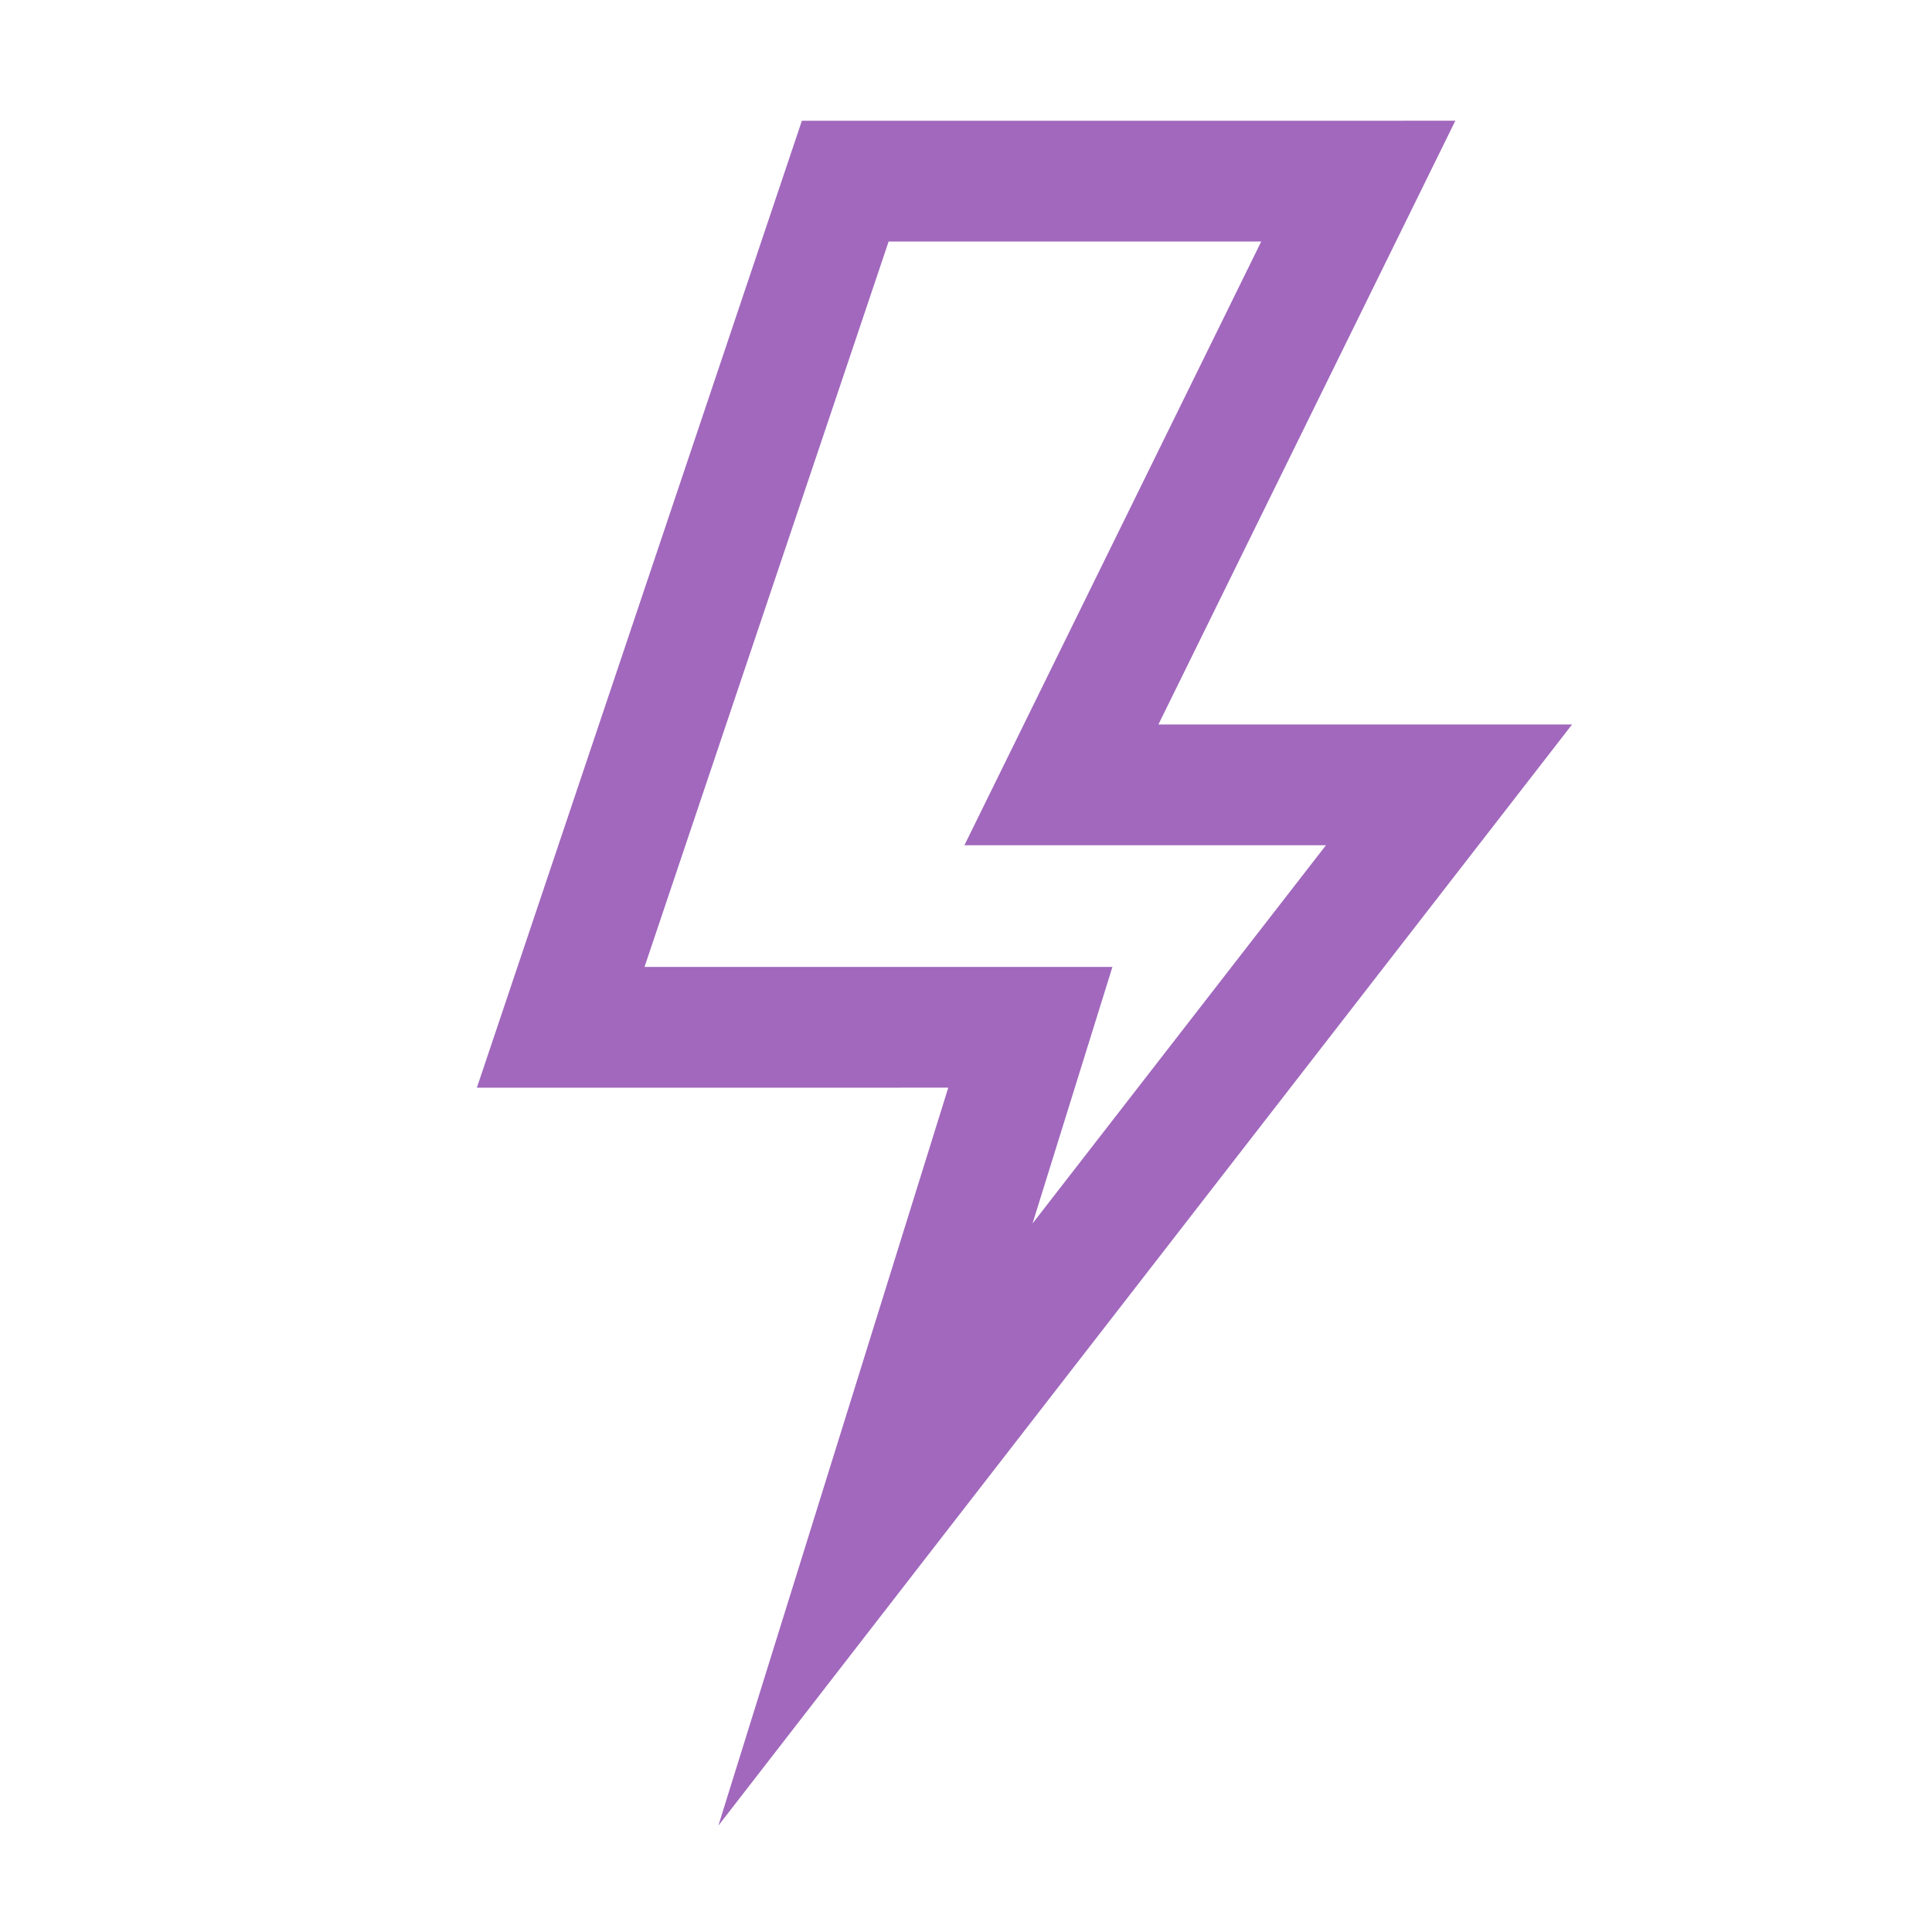 <?xml version="1.0" encoding="UTF-8" standalone="no"?><svg xmlns="http://www.w3.org/2000/svg" fill="#000000" height="75pt" version="1.1" viewBox="0 0 75 75" width="75pt">
 <g id="change1_1">
  <path d="m31.129 4.688l-12.617 37.536 18.3-0.001-8.925 28.648 7.945-10.254 25.195-32.492h-16.058l11.527-23.438zm3.367 4.688h14.465l-11.523 23.437h14.035l-11.391 14.684 3.102-9.961h-18.164z" fill="#a168bd"/>
 </g>
</svg>